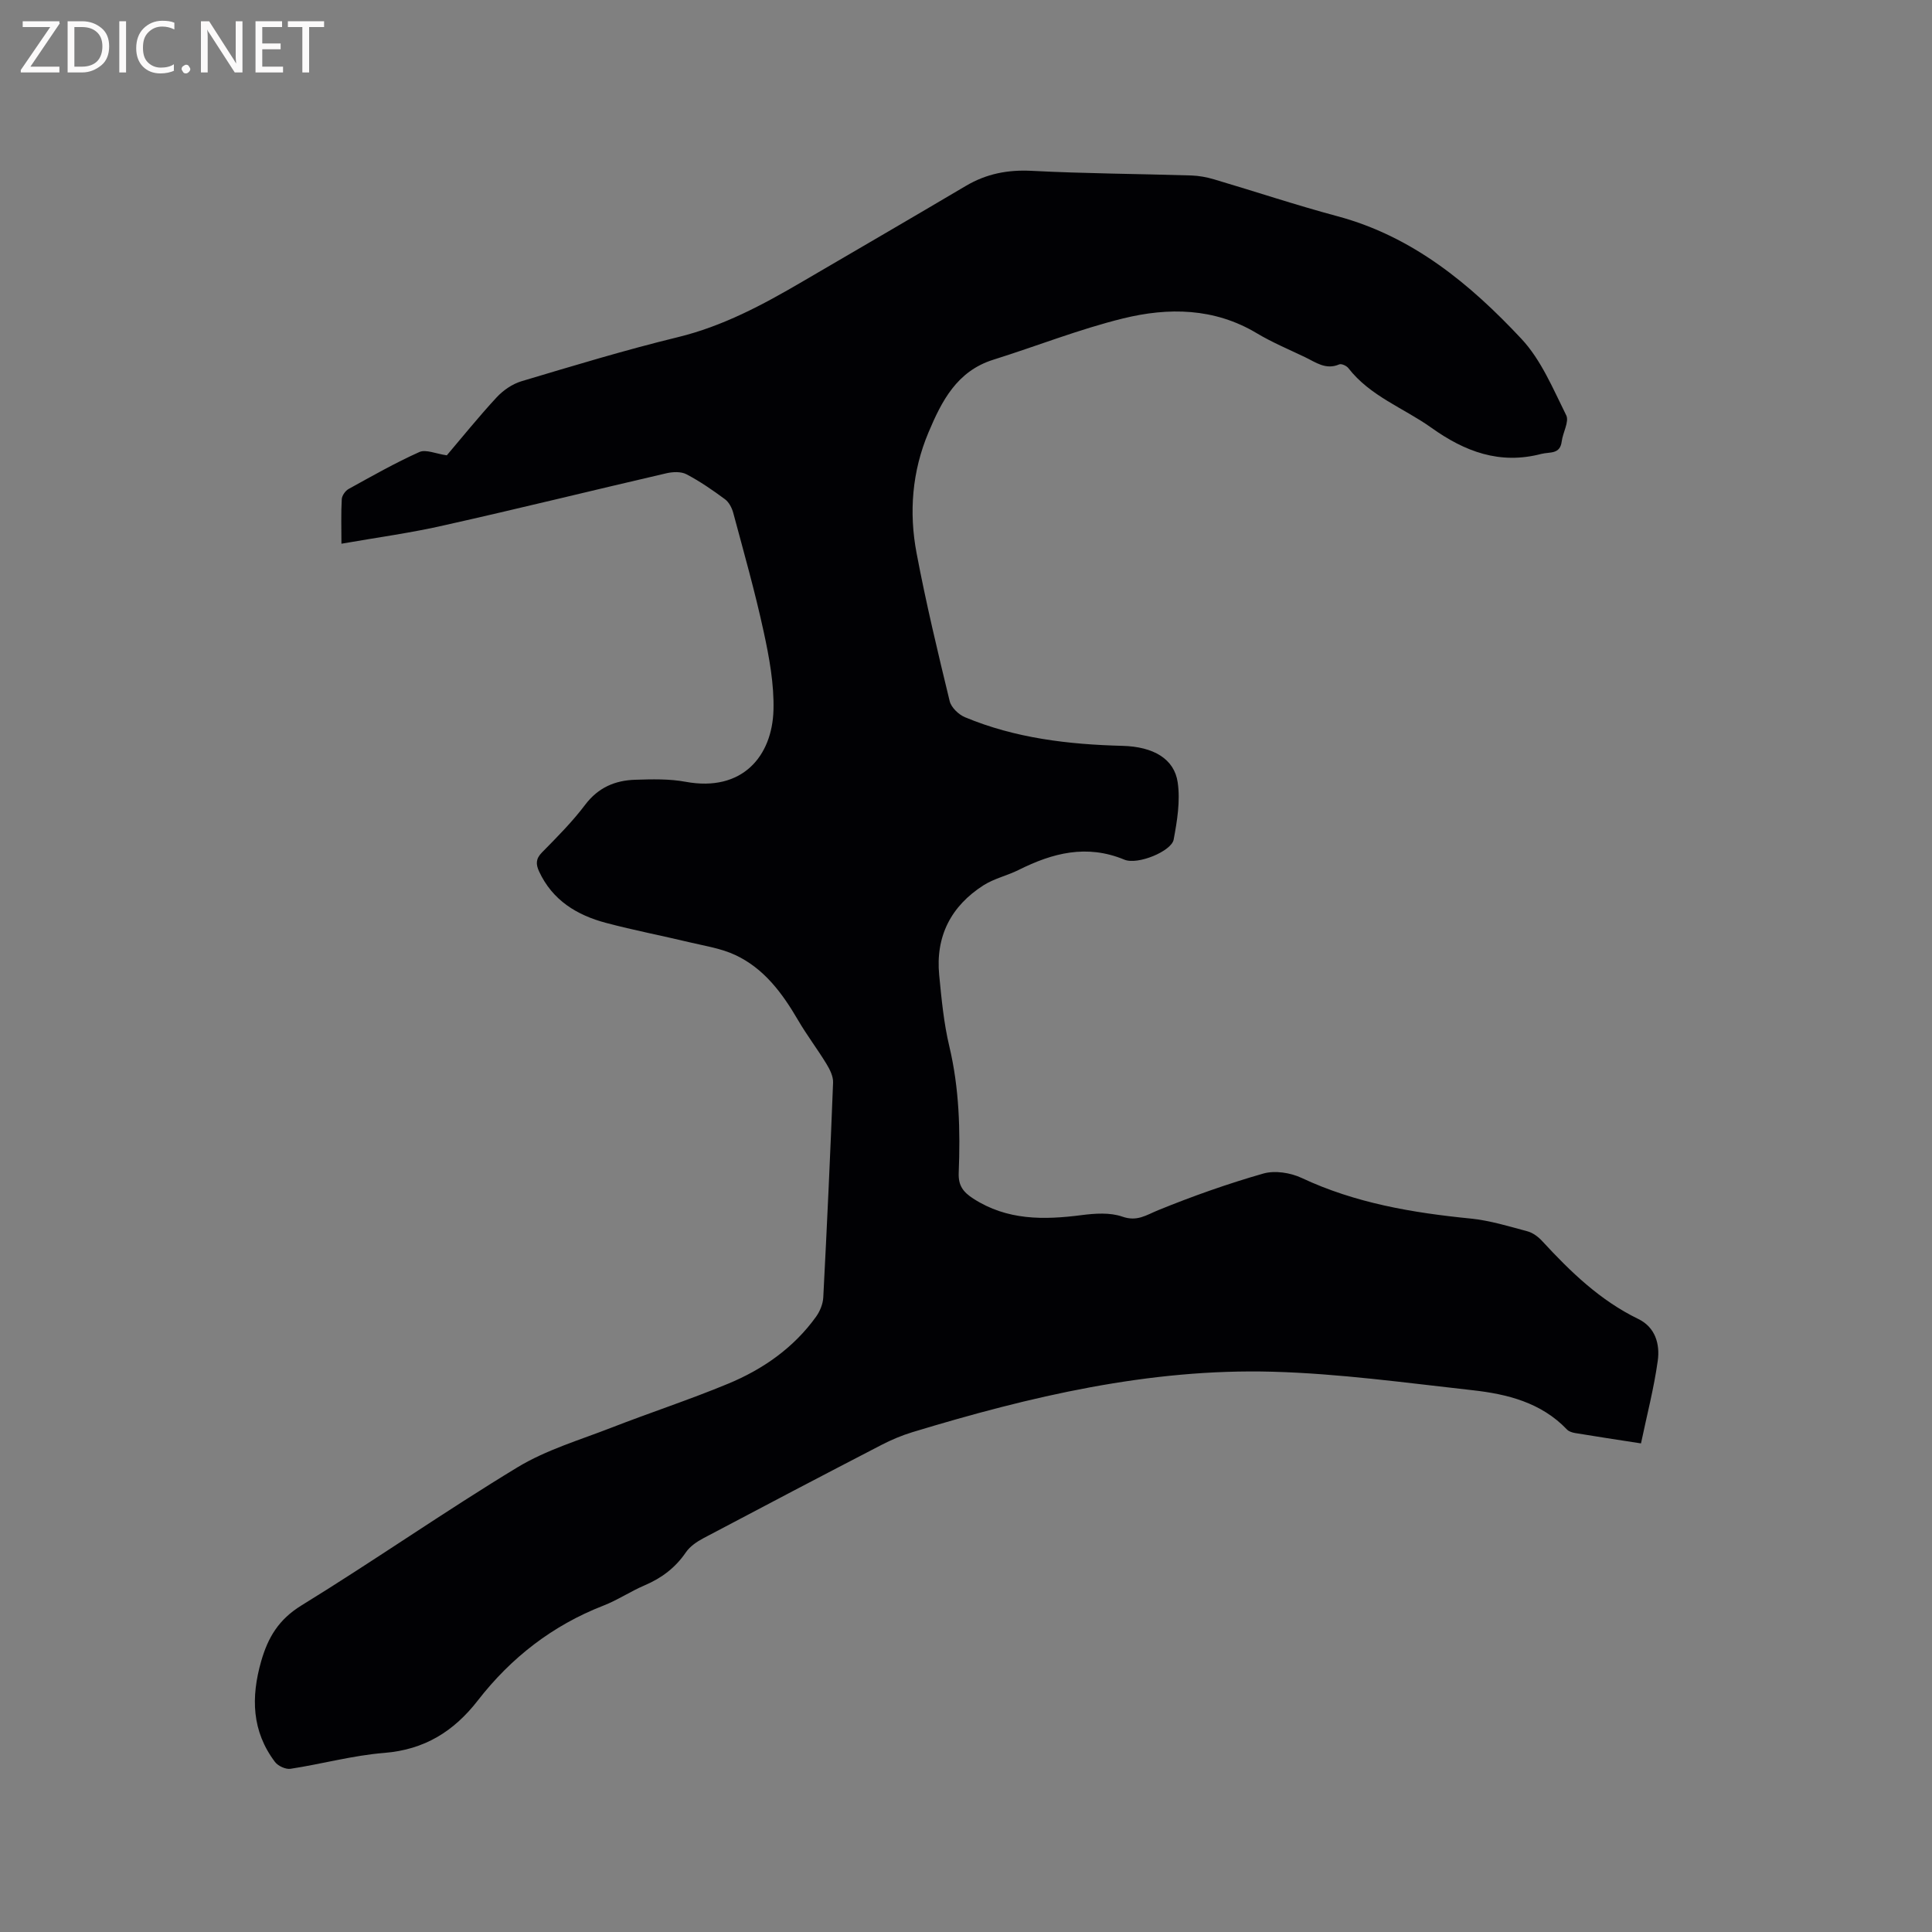 <svg enable-background="new 0 0 400 400" viewBox="0 0 400 400" xmlns="http://www.w3.org/2000/svg"><rect x="0" y="0" width="400" height="400" fill="#808080" stroke="none"/><path d="m70.69 112.57c0-3.33-.1-6.28.07-9.22.04-.75.75-1.75 1.43-2.12 4.82-2.66 9.62-5.39 14.63-7.64 1.35-.61 3.41.36 5.69.68 3.13-3.68 6.58-7.97 10.32-12.01 1.35-1.45 3.23-2.75 5.11-3.32 10.75-3.21 21.5-6.48 32.39-9.13 9.33-2.27 17.55-6.68 25.69-11.44 11.34-6.62 22.68-13.22 33.98-19.9 4.24-2.5 8.66-3.36 13.62-3.1 11 .57 22.03.62 33.04.96 1.56.05 3.16.35 4.66.79 8.53 2.52 16.97 5.34 25.55 7.64 15.61 4.18 27.49 14.03 38.12 25.39 4.09 4.37 6.55 10.35 9.28 15.83.65 1.31-.7 3.56-.93 5.4-.35 2.76-2.46 2.14-4.24 2.6-8.6 2.25-15.83-.48-22.76-5.43-5.74-4.09-12.66-6.51-17.18-12.34-.37-.48-1.43-.96-1.88-.77-2.79 1.21-4.88-.44-7.12-1.51-3.34-1.6-6.79-3.04-9.96-4.94-8.8-5.27-18.3-5.37-27.69-3.06-9.11 2.24-17.9 5.74-26.87 8.55-7.53 2.36-10.69 8.58-13.42 15.08-3.38 8.03-4.06 16.51-2.45 24.97 1.94 10.27 4.38 20.46 6.85 30.63.32 1.31 1.84 2.78 3.16 3.33 10.42 4.35 21.42 5.64 32.62 5.93 6.42.17 10.73 2.7 11.43 7.57.56 3.84-.11 7.97-.84 11.85-.45 2.38-7.43 5.3-10.21 4.14-7.78-3.23-14.84-1.39-21.88 2.13-2.36 1.18-5.06 1.77-7.26 3.17-6.74 4.3-9.97 10.57-9.19 18.6.48 4.95.95 9.95 2.1 14.77 2.06 8.67 2.29 17.41 1.94 26.2-.1 2.64.95 3.97 3.02 5.31 7 4.52 14.57 4.43 22.4 3.42 2.78-.36 5.9-.58 8.45.31 3.07 1.07 4.91-.3 7.42-1.33 7.12-2.9 14.4-5.48 21.78-7.59 2.39-.68 5.61-.18 7.93.91 11.13 5.22 22.93 7.21 35 8.41 3.97.4 7.87 1.6 11.75 2.64 1.13.3 2.26 1.15 3.07 2.04 5.85 6.34 11.98 12.28 19.88 16.11 3.55 1.72 4.51 5.24 4.03 8.66-.79 5.7-2.26 11.31-3.47 17.1-5.08-.79-9.36-1.43-13.62-2.14-.6-.1-1.32-.32-1.71-.74-5.33-5.58-12.34-7.33-19.54-8.13-13.78-1.53-27.57-3.45-41.4-3.83-25.58-.7-50.24 5.13-74.56 12.51-2.21.67-4.38 1.59-6.43 2.65-12.32 6.38-24.6 12.82-36.86 19.31-1.36.72-2.78 1.69-3.63 2.93-2.17 3.18-5.01 5.32-8.52 6.82-2.92 1.24-5.6 3.06-8.54 4.2-10.54 4.1-19.13 10.78-26 19.63-4.98 6.42-11.05 10.2-19.38 10.87-6.51.52-12.92 2.3-19.41 3.29-1 .15-2.59-.58-3.22-1.42-4.81-6.37-4.99-13.38-2.86-20.84 1.42-4.96 3.64-8.67 8.34-11.56 15.07-9.27 29.59-19.42 44.71-28.59 5.98-3.63 12.94-5.67 19.53-8.24 7.99-3.11 16.15-5.78 24.06-9.06 7.23-2.99 13.59-7.42 18.24-13.88.81-1.13 1.43-2.64 1.5-4.01.77-14.82 1.46-29.65 2.03-44.48.05-1.28-.67-2.71-1.37-3.86-1.87-3.07-4.06-5.94-5.87-9.04-3.26-5.59-7.04-10.72-13.02-13.51-2.91-1.36-6.24-1.87-9.41-2.62-5.76-1.38-11.59-2.5-17.32-4.02-6.05-1.6-11.11-4.68-13.88-10.66-.68-1.48-.71-2.6.59-3.92 3.12-3.17 6.29-6.35 8.96-9.89 2.7-3.57 6.19-5.04 10.35-5.17 3.48-.11 7.04-.21 10.43.42 11.74 2.17 17.94-5.29 18.2-14.86.14-5.4-.88-10.93-2.04-16.26-1.79-8.26-4.1-16.4-6.29-24.56-.28-1.03-.88-2.2-1.7-2.81-2.55-1.89-5.19-3.71-7.99-5.18-1.13-.59-2.84-.51-4.17-.2-15.26 3.53-30.48 7.3-45.77 10.72-6.93 1.6-14.06 2.56-21.49 3.86z" fill="#010104"/><g fill="#fbfafa"><path d="m12.4 4.8-6.1 9h6v1.2h-8v-.5l6.1-8.9h-5.7v-1.2h7.6v.4z"/><path d="m14 15v-10.6h3c1.6 0 2.9.5 4 1.4s1.6 2.2 1.6 3.8-.5 3-1.6 3.9-2.4 1.5-4 1.5zm1.4-9.4v8.2h1.6c1.3 0 2.4-.4 3.1-1.1s1.1-1.8 1.1-3.1-.4-2.3-1.2-3-1.8-1-3.1-1z"/><path d="m26.1 4.4v10.6h-1.4v-10.6z"/><path d="m36.1 14.6c-.8.4-1.8.6-2.9.6-1.5 0-2.7-.5-3.6-1.4s-1.4-2.2-1.4-3.8c0-1.7.5-3.1 1.5-4.1s2.3-1.6 3.9-1.6c1 0 1.8.1 2.5.4v1.4c-.8-.4-1.6-.6-2.5-.6-1.2 0-2.1.4-2.9 1.2s-1.1 1.8-1.1 3.2c0 1.3.3 2.3 1 3s1.6 1.1 2.7 1.1c1 0 2-.2 2.7-.7v1.3z"/><path d="m37.6 14.3c0-.2.1-.5.3-.6s.4-.3.6-.3c.3 0 .5.1.6.3s.3.4.3.6-.1.4-.3.6-.4.3-.6.3c-.3 0-.5-.1-.6-.3s-.3-.4-.3-.6z"/><path d="m50.2 15h-1.6l-5.3-8.2c-.2-.2-.3-.5-.4-.7 0 .2.1.7.1 1.5v7.4h-1.4v-10.6h1.7l5.2 8.1c.2.4.4.6.4.7 0-.3-.1-.8-.1-1.5v-7.3h1.4z"/><path d="m58.6 15h-5.7v-10.6h5.5v1.2h-4.1v3.4h3.8v1.2h-3.8v3.6h4.3z"/><path d="m67.1 5.6h-3.1v9.4h-1.4v-9.4h-3v-1.2h7.5z"/></g></svg>